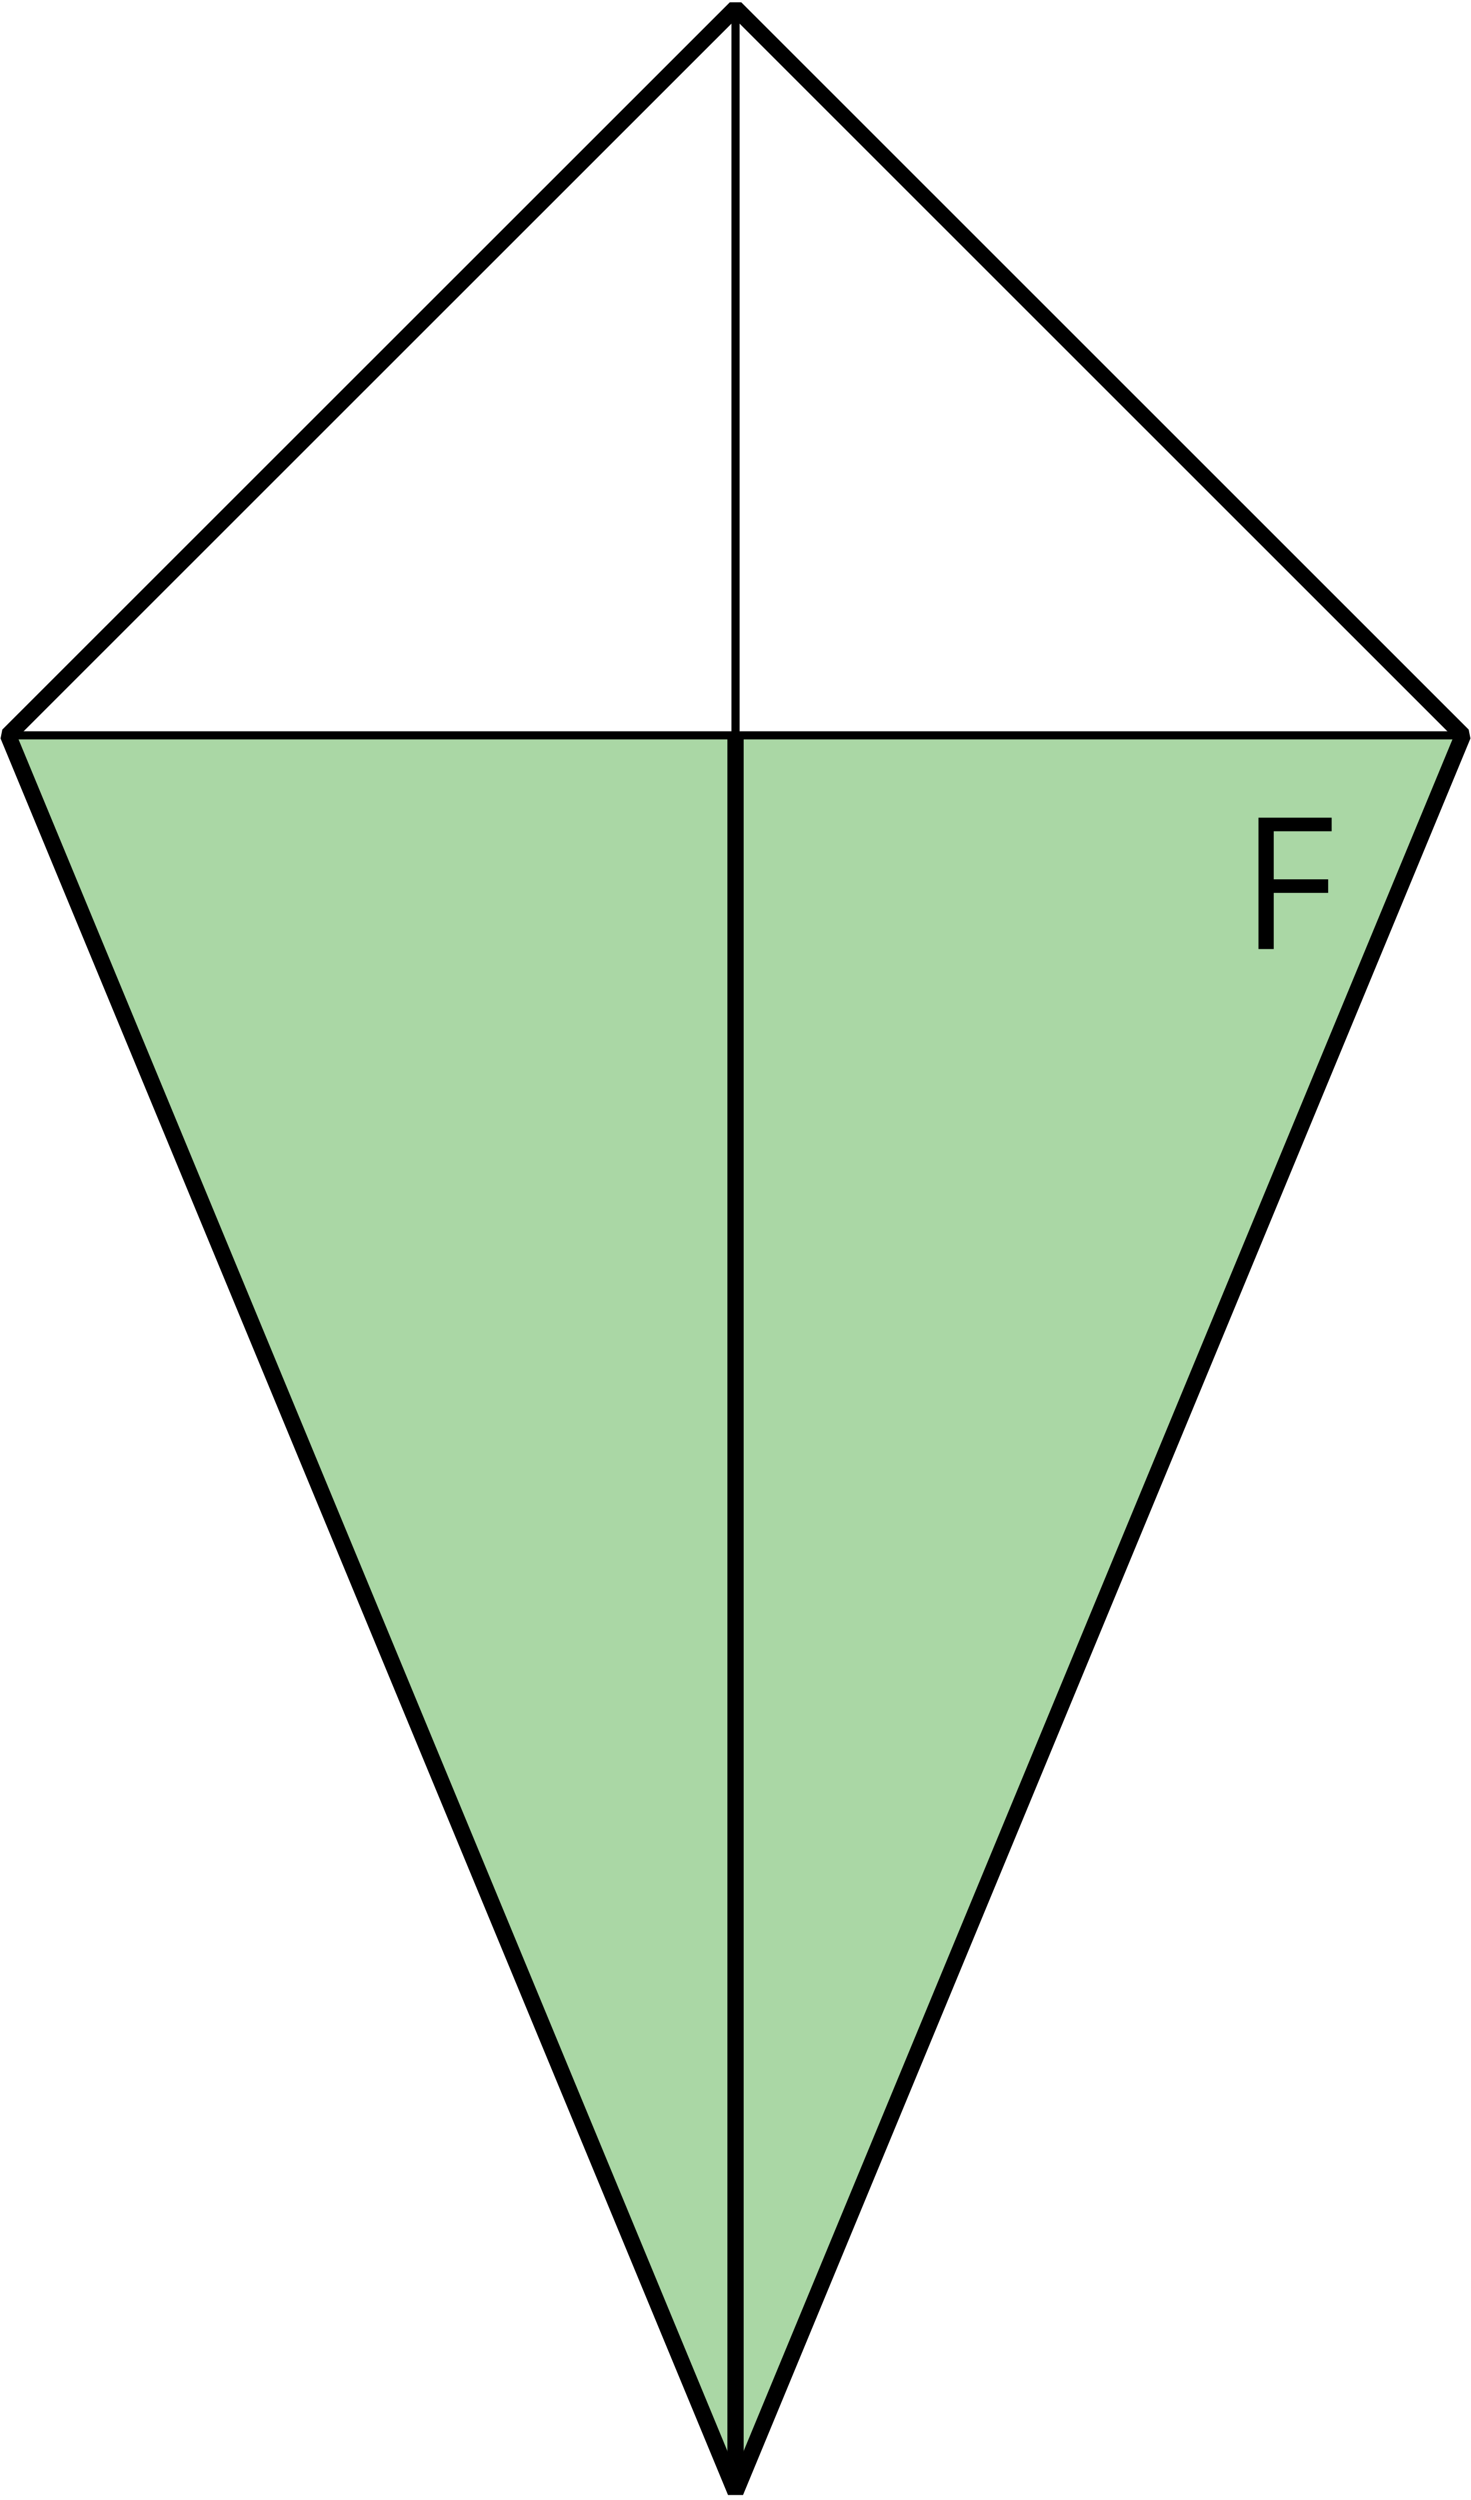 <?xml version='1.0' encoding='UTF-8'?>
<!-- This file was generated by dvisvgm 2.1.3 -->
<svg height='153.731pt' version='1.1' viewBox='-72 -72 90.473 153.731' width='90.473pt' xmlns='http://www.w3.org/2000/svg' xmlns:xlink='http://www.w3.org/1999/xlink'>
<defs>
<path d='M2.05 0V-3.453H5.398V-4.287H2.05V-7.243H5.613V-8.077H1.111V0H2.05Z' id='g1-38'/>
</defs>
<g id='page1'>
<path d='M-26.762 81.234L17.977 -26.782H-71.504Z' fill='#aad7a5'/>
<path d='M-26.762 81.234L17.977 -26.782L-26.762 -71.504L-71.504 -26.782Z' fill='none' stroke='#000000' stroke-linejoin='bevel' stroke-miterlimit='10.037' stroke-width='1'/>
<path d='M-71.504 -26.782H17.977' fill='none' stroke='#000000' stroke-linejoin='bevel' stroke-miterlimit='10.037' stroke-width='0.5'/>
<path d='M-26.762 81.234V-71.504' fill='none' stroke='#000000' stroke-linejoin='bevel' stroke-miterlimit='10.037' stroke-width='0.5'/>
<path d='M-26.762 81.234V-26.782' fill='none' stroke='#000000' stroke-linejoin='bevel' stroke-miterlimit='10.037' stroke-width='1'/>
<g transform='matrix(1 0 0 1 31.053 -94.874)'>
<use x='-26.763' xlink:href='#g1-38' y='81.233'/>
</g>
</g>
</svg>